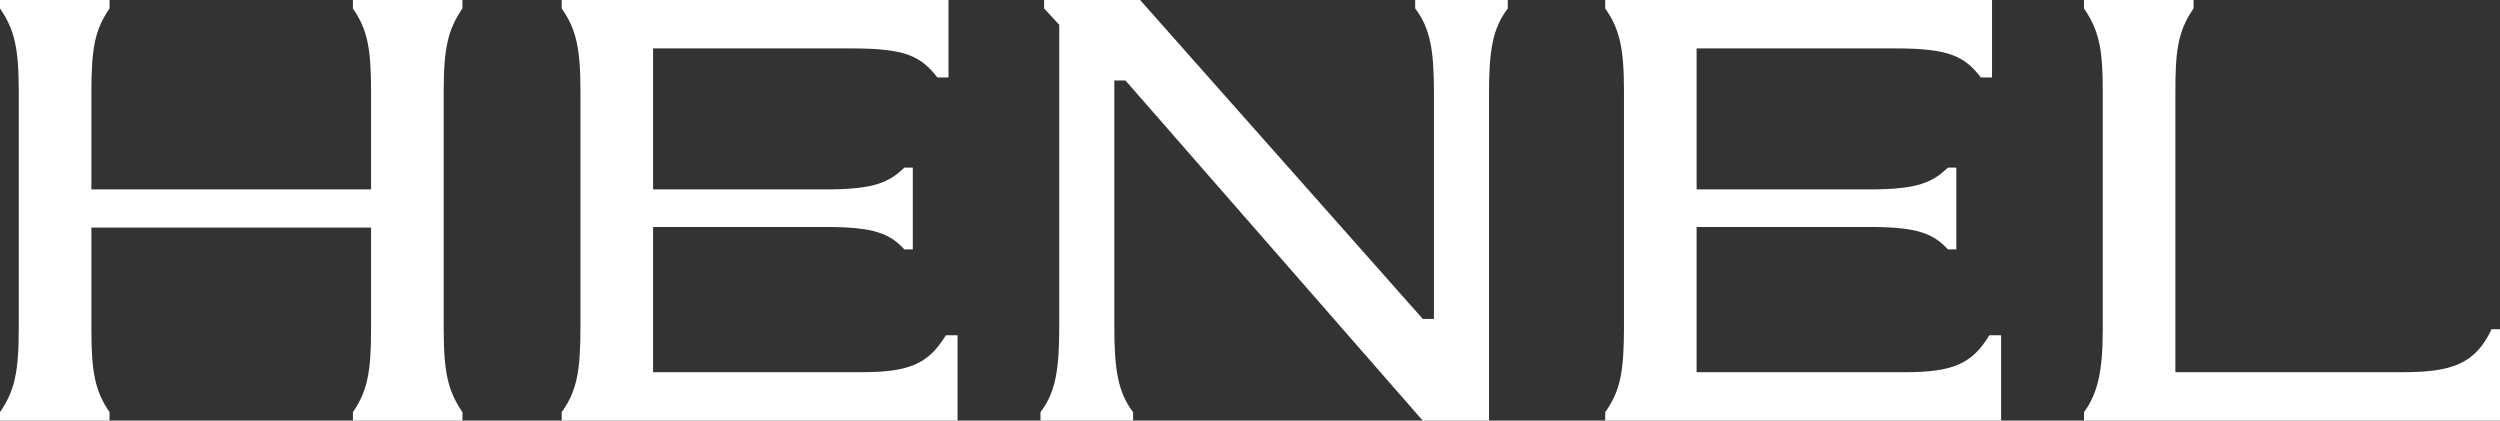 <svg xmlns="http://www.w3.org/2000/svg" xmlns:xlink="http://www.w3.org/1999/xlink" width="1860" height="312.937" viewBox="0 0 1860 312.937">
  <rect x="0" y="0" width="1860" height="312.937" fill="#333333" stroke="none"/>
  <defs>
    <clipPath id="clip-path">
      <rect id="Rechteck_4" data-name="Rechteck 4" width="1860" height="312.937" fill="none"/>
    </clipPath>
  </defs>
  <g id="Gruppe_15" data-name="Gruppe 15" clip-path="url(#clip-path)">
    <path id="Pfad_42" data-name="Pfad 42" d="M344.065,6.288c-10.8,15.759-13.959,29.283-13.959,62.154V244.5c0,32.417,3.154,46.393,13.959,62.152v6.288h-81.5v-6.288c10.809-15.759,13.51-29.735,13.51-62.152V169.319H67.99V244.5c0,32.417,2.7,46.393,13.506,62.152v6.288H0v-6.288C10.8,290.89,13.959,276.913,13.959,244.5V68.443C13.959,35.571,10.8,22.047,0,6.288V0H81.5V6.288C70.691,22.047,67.99,35.571,67.99,68.443v72.476H276.075V68.443c0-32.872-2.7-46.4-13.51-62.154V0h81.5Z" fill="#fff"/>
    <path id="Pfad_43" data-name="Pfad 43" d="M485.605,249.449v63.488H191.065V306.65c11.258-15.759,13.959-30.184,13.959-63.5V67.993c0-31.971-3.15-46.4-13.959-61.706V0H478.851V57.632h-8.3c-12.157-15.755-23.666-21.61-63.287-21.61h-148.2v104.9H387.9c36.021,0,46.844-5.407,58.1-16.212h6.288v60.82H446c-10.8-11.708-22.533-16.66-58.1-16.66H259.055V276.914H414.013c35.12,0,49.779-5.851,62.839-27.465Z" transform="translate(226.836 -0.001)" fill="#fff"/>
    <path id="Pfad_44" data-name="Pfad 44" d="M417.167,59.886h-8.3V243.142c0,31.975,2.7,48.648,13.959,63.506v6.288H353.93v-6.288c11.258-14.858,13.959-31.531,13.959-63.506V18.465L356.631,6.288V0h71.4L638.365,237.292h8.3V68.891c0-31.518-2.7-47.745-13.959-62.6V0H701.6V6.288c-11.258,14.858-13.959,31.085-13.959,62.6V312.937H638.31Z" transform="translate(420.193)" fill="#fff"/>
    <path id="Pfad_45" data-name="Pfad 45" d="M708.89,306.648c9.9-13.506,13.959-29.735,13.959-61.253V69.341c0-30.168-1.8-45.494-13.959-63.053V0h81.5V6.288c-12.161,17.559-13.51,32.885-13.51,63.053V276.913H945.9c36.021,0,54.051-5.851,66.207-31.966h6.286v67.99H708.89Z" transform="translate(841.609)" fill="#fff"/>
    <path id="Pfad_46" data-name="Pfad 46" d="M840.565,249.449v63.488H546.025V306.65c11.258-15.759,13.959-30.184,13.959-63.5V67.993c0-31.971-3.15-46.4-13.959-61.706V0H833.811V57.632h-8.3c-12.157-15.755-23.666-21.61-63.287-21.61h-148.2v104.9h128.84c36.021,0,46.844-5.407,58.1-16.212h6.288v60.82h-6.288c-10.8-11.708-22.533-16.66-58.1-16.66H614.017V276.914H768.973c35.12,0,49.779-5.851,62.839-27.465Z" transform="translate(648.253 -0.001)" fill="#fff"/>
  </g>
</svg>
